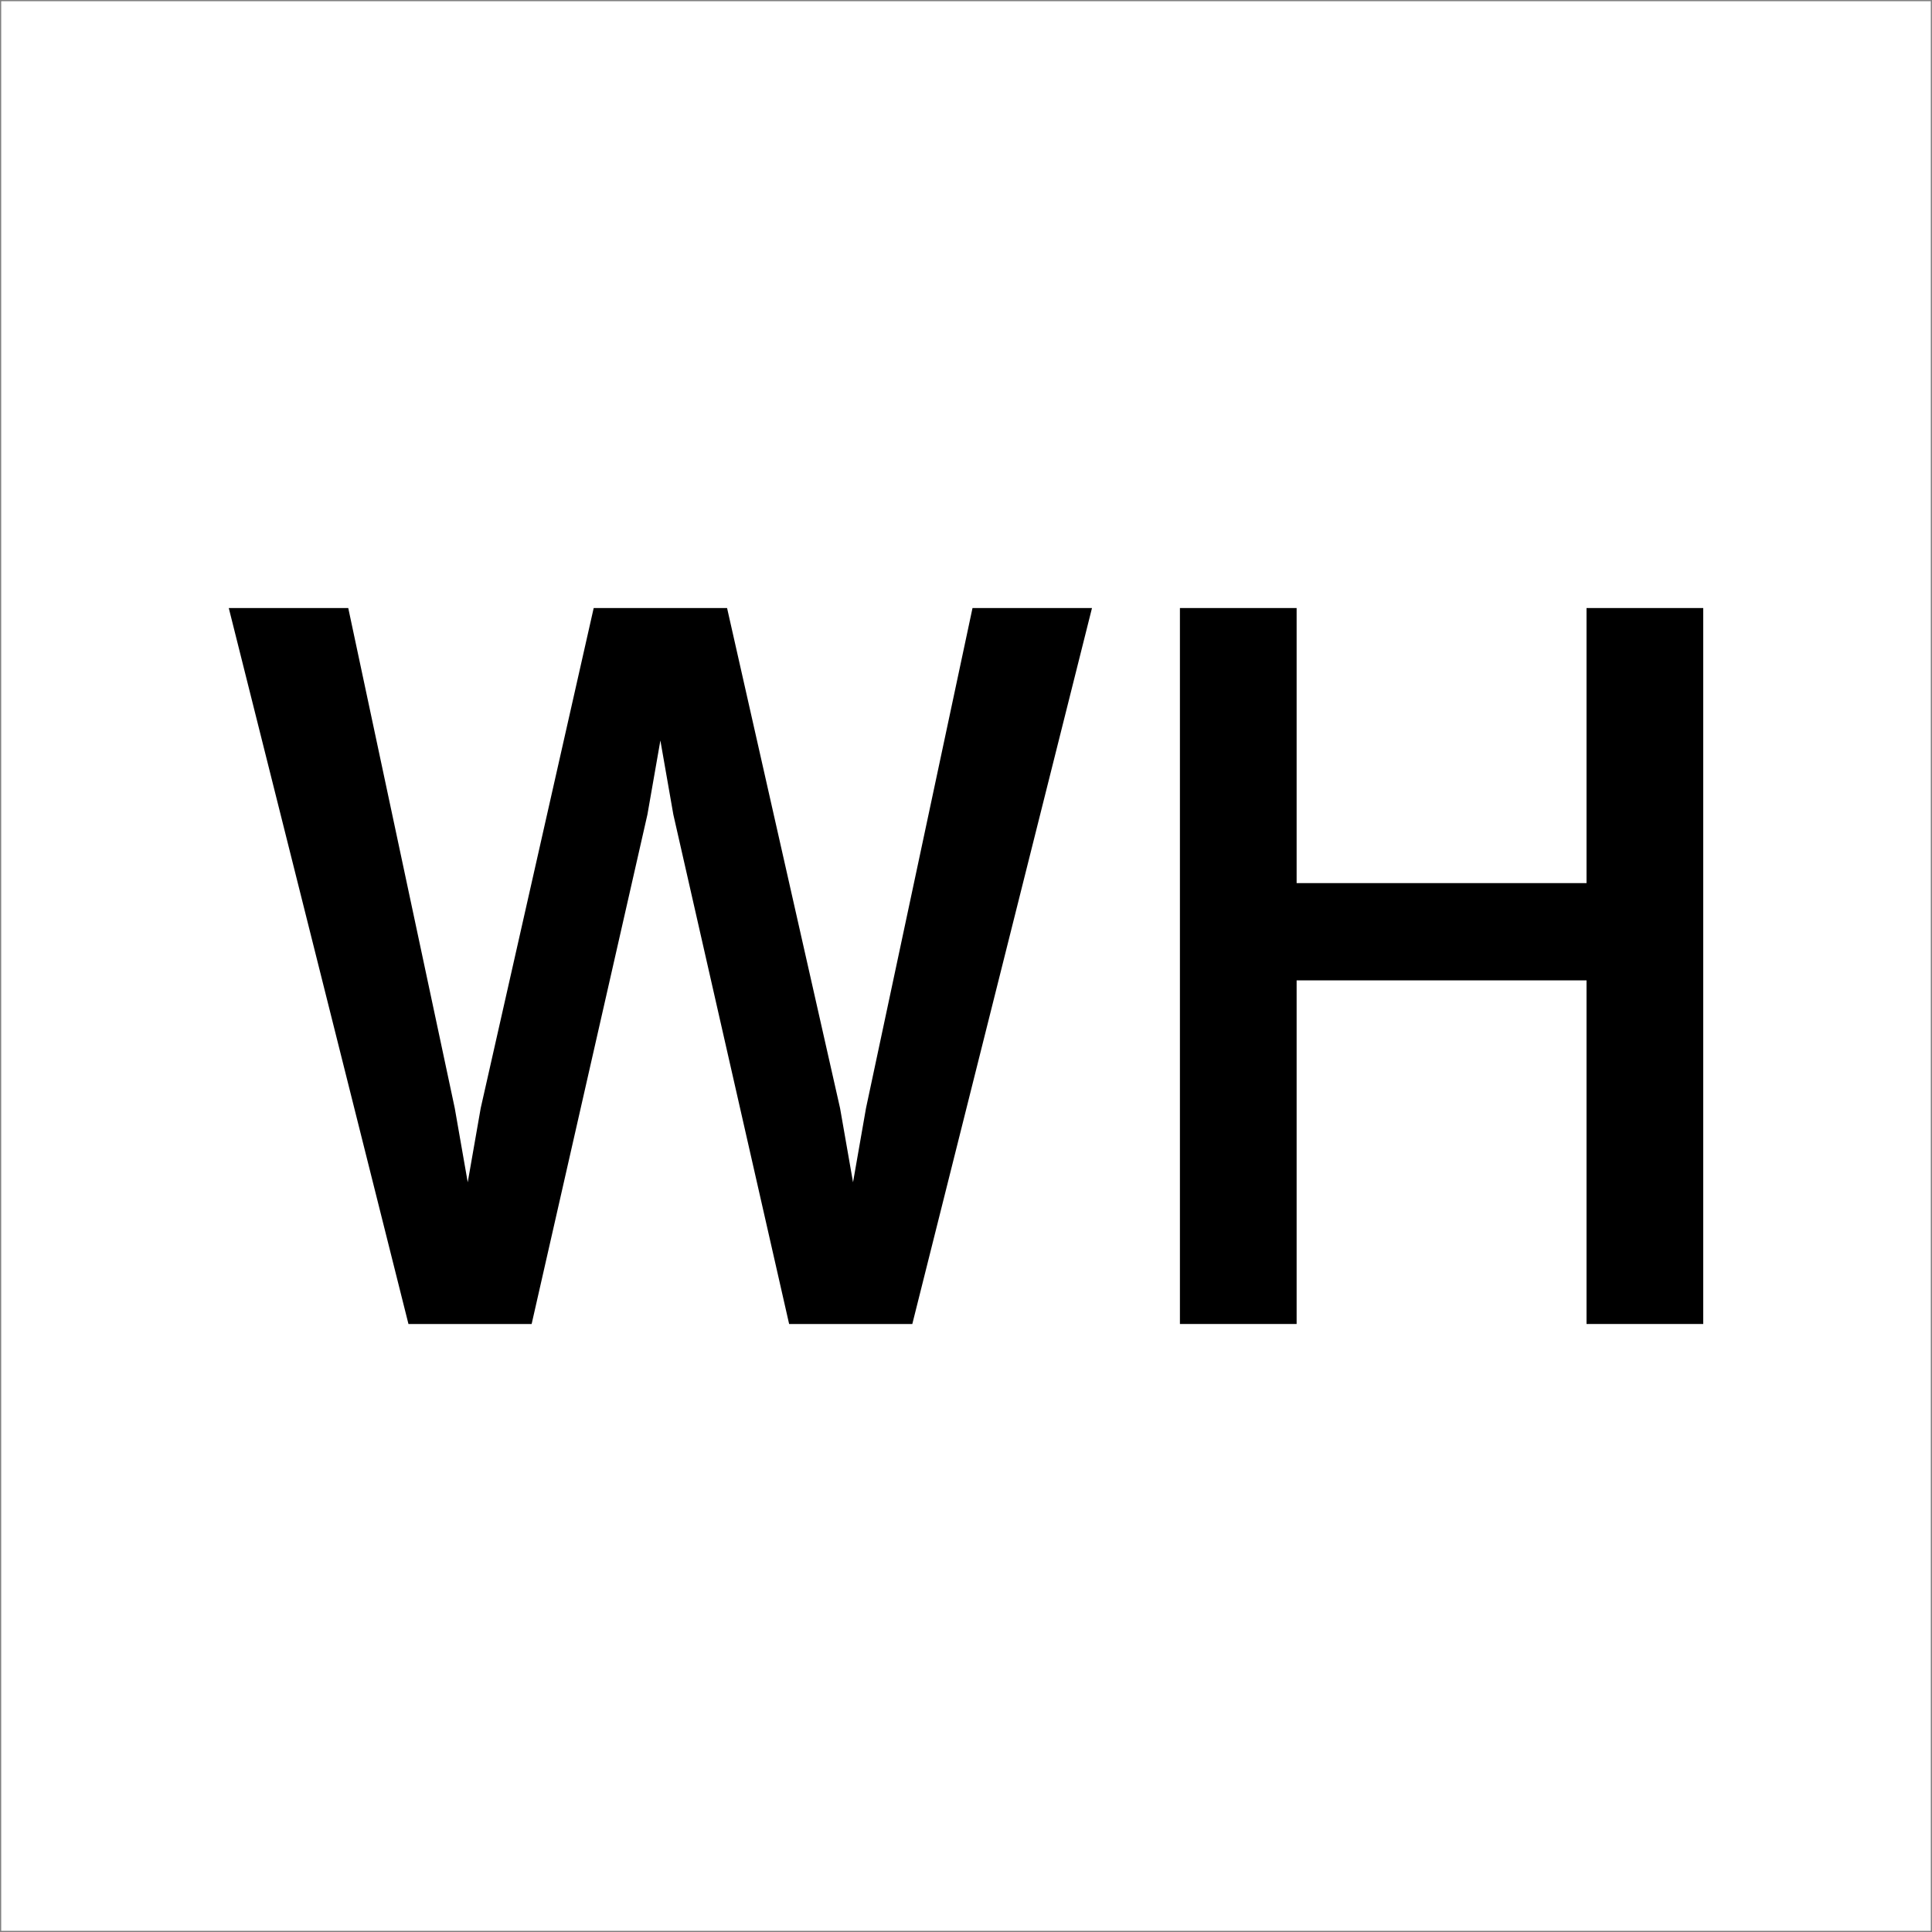 <?xml version="1.0" encoding="UTF-8" standalone="no"?>
<!-- Created with Inkscape (http://www.inkscape.org/) -->

<svg
   xmlns:dc="http://purl.org/dc/elements/1.1/"
   xmlns:cc="http://creativecommons.org/ns#"
   xmlns:rdf="http://www.w3.org/1999/02/22-rdf-syntax-ns#"
   xmlns:svg="http://www.w3.org/2000/svg"
   xmlns="http://www.w3.org/2000/svg"
   version="1.1"
   width="100.125"
   height="100.125"
   id="svg2">
  <rect width="100%" height="100%" fill="#808080" stroke="none"/>
  <defs
     id="defs4" />
  <g
     transform="translate(-86.811,-912.646)"
     id="layer1">
    <rect
       width="100"
       height="100"
       x="86.873"
       y="912.709"
       id="rect2989"
       style="fill:#ffffff;fill-opacity:1" />
    <g
       id="text2985"
       style="font-size:48px;font-style:normal;font-variant:normal;font-weight:600;font-stretch:normal;line-height:125%;letter-spacing:0px;word-spacing:0px;fill:#000000;fill-opacity:1;stroke:none;font-family:NanumBarunGothic;-inkscape-font-specification:NanumBarunGothic Semi-Bold">
      <path
         d="m 124.491,944.157 5.856,25.92 0.672,3.84 0.672,-3.84 5.52,-25.92 6.192,0 -9.312,37.104 -6.384,0 -6,-26.4 -0.672,-3.84 -0.672,3.84 -6,26.4 -6.384,0 -9.312,-37.104 6.192,0 5.52,25.92 0.672,3.84 0.672,-3.84 5.856,-25.92 6.912,0"
         id="path2992" />
      <path
         d="m 175.08,944.157 0,37.104 -6.048,0 0,-17.808 -15.024,0 0,17.808 -6.048,0 0,-37.104 6.048,0 0,14.256 15.024,0 0,-14.256 6.048,0"
         id="path2994" />
    </g>
  </g>
</svg>
